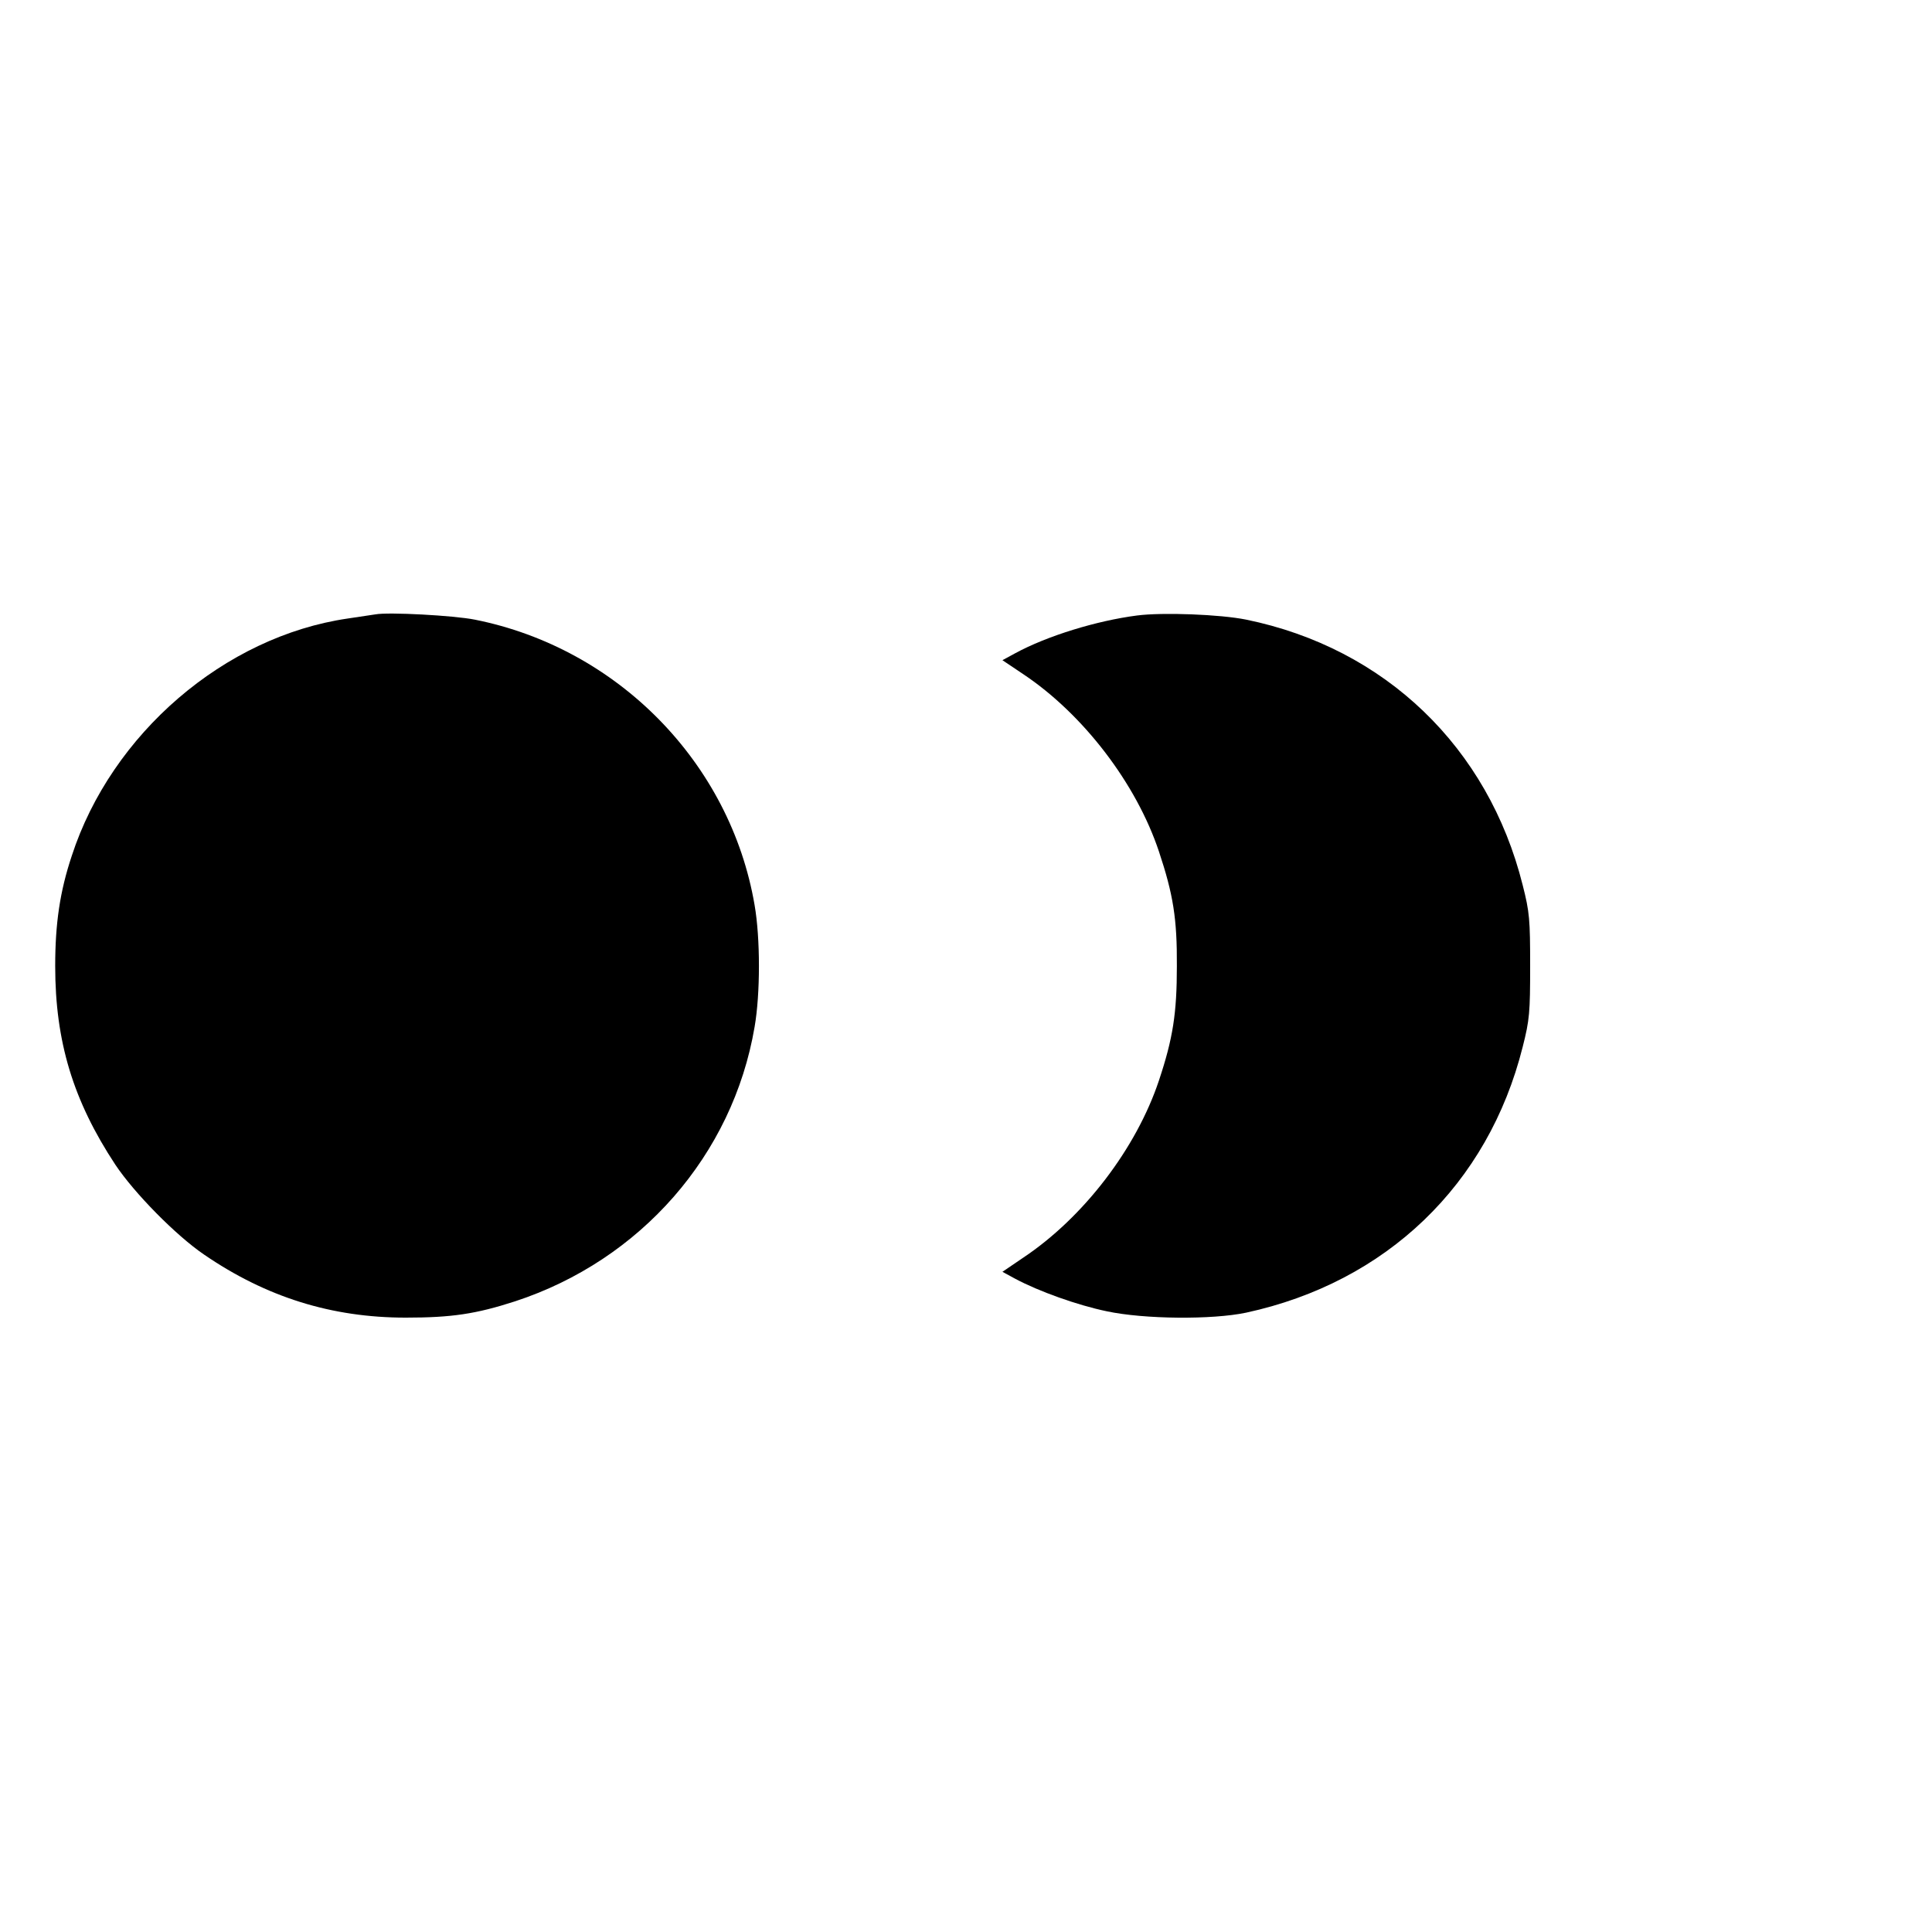 <?xml version="1.0" standalone="no"?>
<!DOCTYPE svg PUBLIC "-//W3C//DTD SVG 20010904//EN"
 "http://www.w3.org/TR/2001/REC-SVG-20010904/DTD/svg10.dtd">
<svg version="1.0" xmlns="http://www.w3.org/2000/svg"
 width="700pt" height="700pt" viewBox="0 0 700 700"
 preserveAspectRatio="xMidYMid meet">
<g transform="translate(0,700) scale(0.1,-0.1)"
fill="#000000" stroke="none">
<path d="M1360 4774 c-14 -2 -59 -9 -100 -15 -446 -65 -856 -417 -1000 -860
-43 -129 -60 -245 -60 -399 0 -274 65 -488 218 -720 68 -102 219 -256 322
-326 225 -154 462 -228 730 -228 166 0 254 13 396 59 455 149 789 530 868 994
21 121 21 321 0 442 -88 515 -496 931 -1014 1034 -75 15 -313 28 -360 19z"/>
<path d="M4120 4770 c-147 -19 -326 -74 -442 -137 l-46 -25 76 -51 c217 -145
409 -396 491 -642 52 -156 66 -244 65 -415 0 -171 -14 -262 -65 -415 -82 -246
-273 -496 -492 -642 l-75 -51 46 -25 c86 -46 226 -96 332 -118 136 -29 382
-31 505 -5 508 110 877 464 1002 963 25 98 27 125 27 293 0 168 -2 195 -27
293 -125 500 -499 859 -1002 962 -94 19 -302 27 -395 15z"/>
</g>
</svg>
